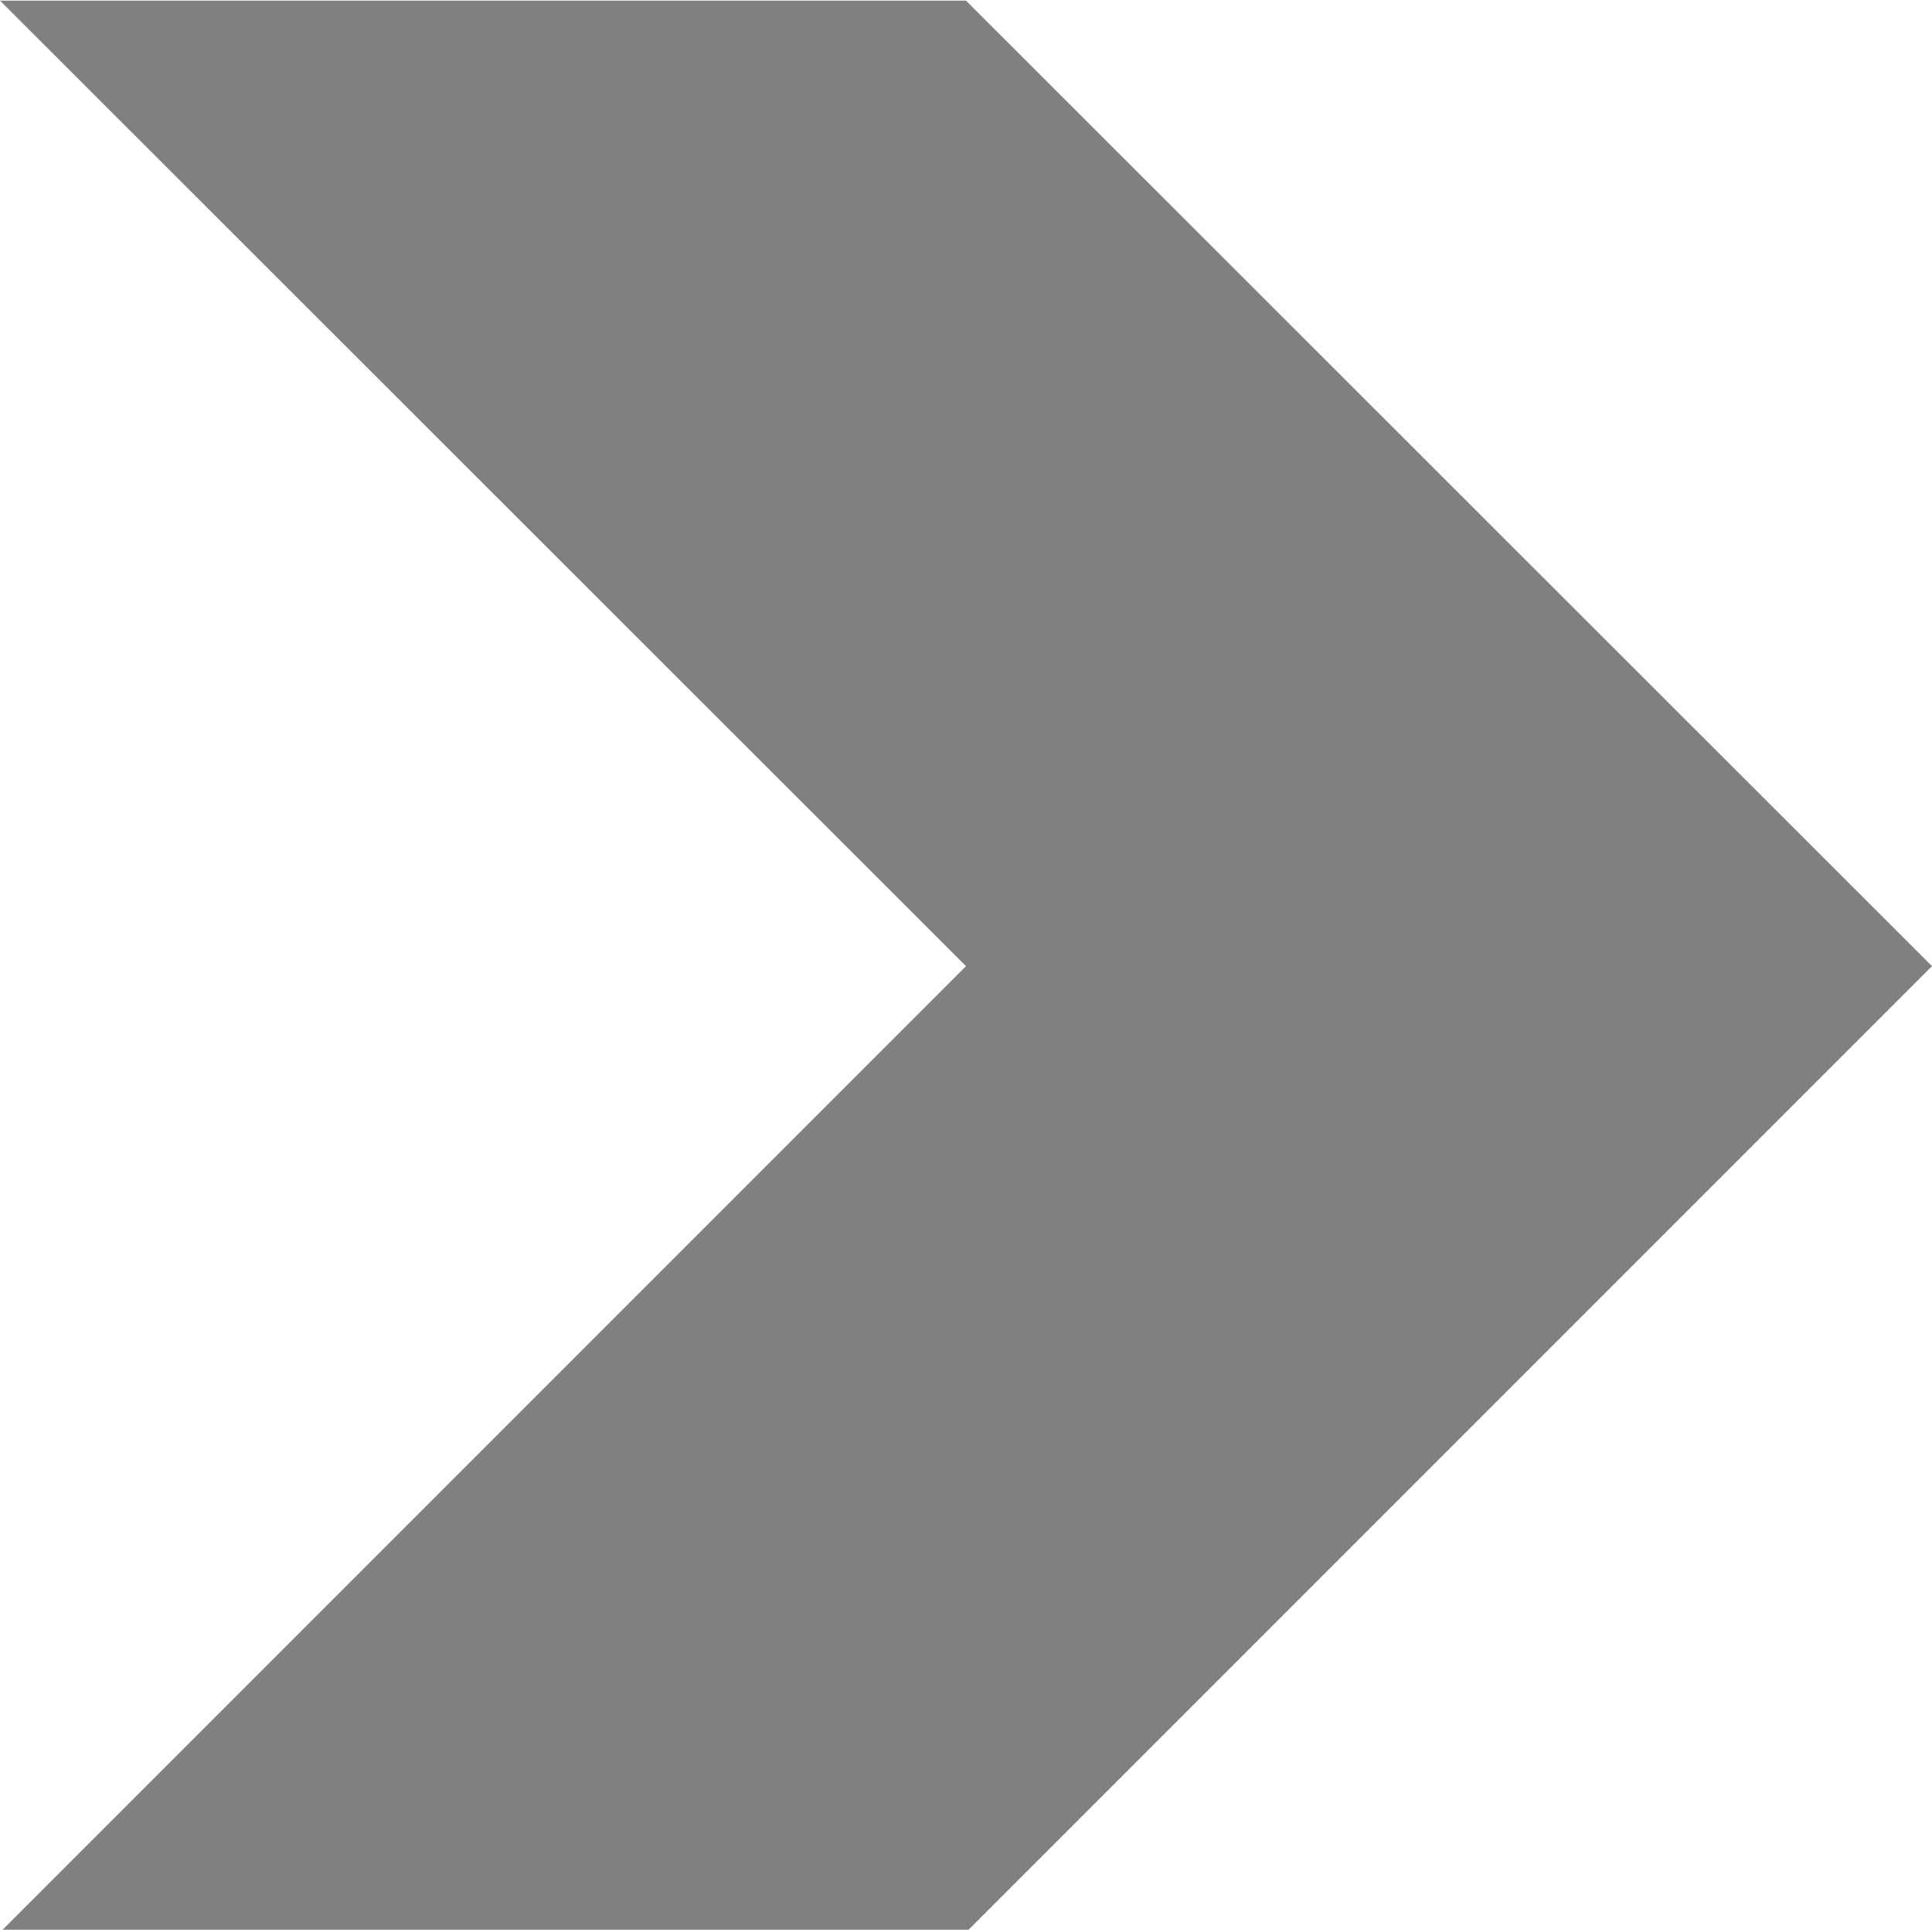 <?xml version="1.0" encoding="utf-8"?>
<!-- Generator: Adobe Illustrator 28.1.0, SVG Export Plug-In . SVG Version: 6.00 Build 0)  -->
<svg version="1.1" id="Layer_1" xmlns="http://www.w3.org/2000/svg" xmlns:xlink="http://www.w3.org/1999/xlink" x="0px" y="0px"
	 viewBox="0 0 300.4 300" style="enable-background:new 0 0 300.4 300;" xml:space="preserve">
<style type="text/css">
	.st0{fill:#808080;}
</style>
<polygon class="st0" points="0,0.1 150.2,0.1 300.4,150.2 150.2,300.4 0,300.4 150.2,150.2 "/>
</svg>
